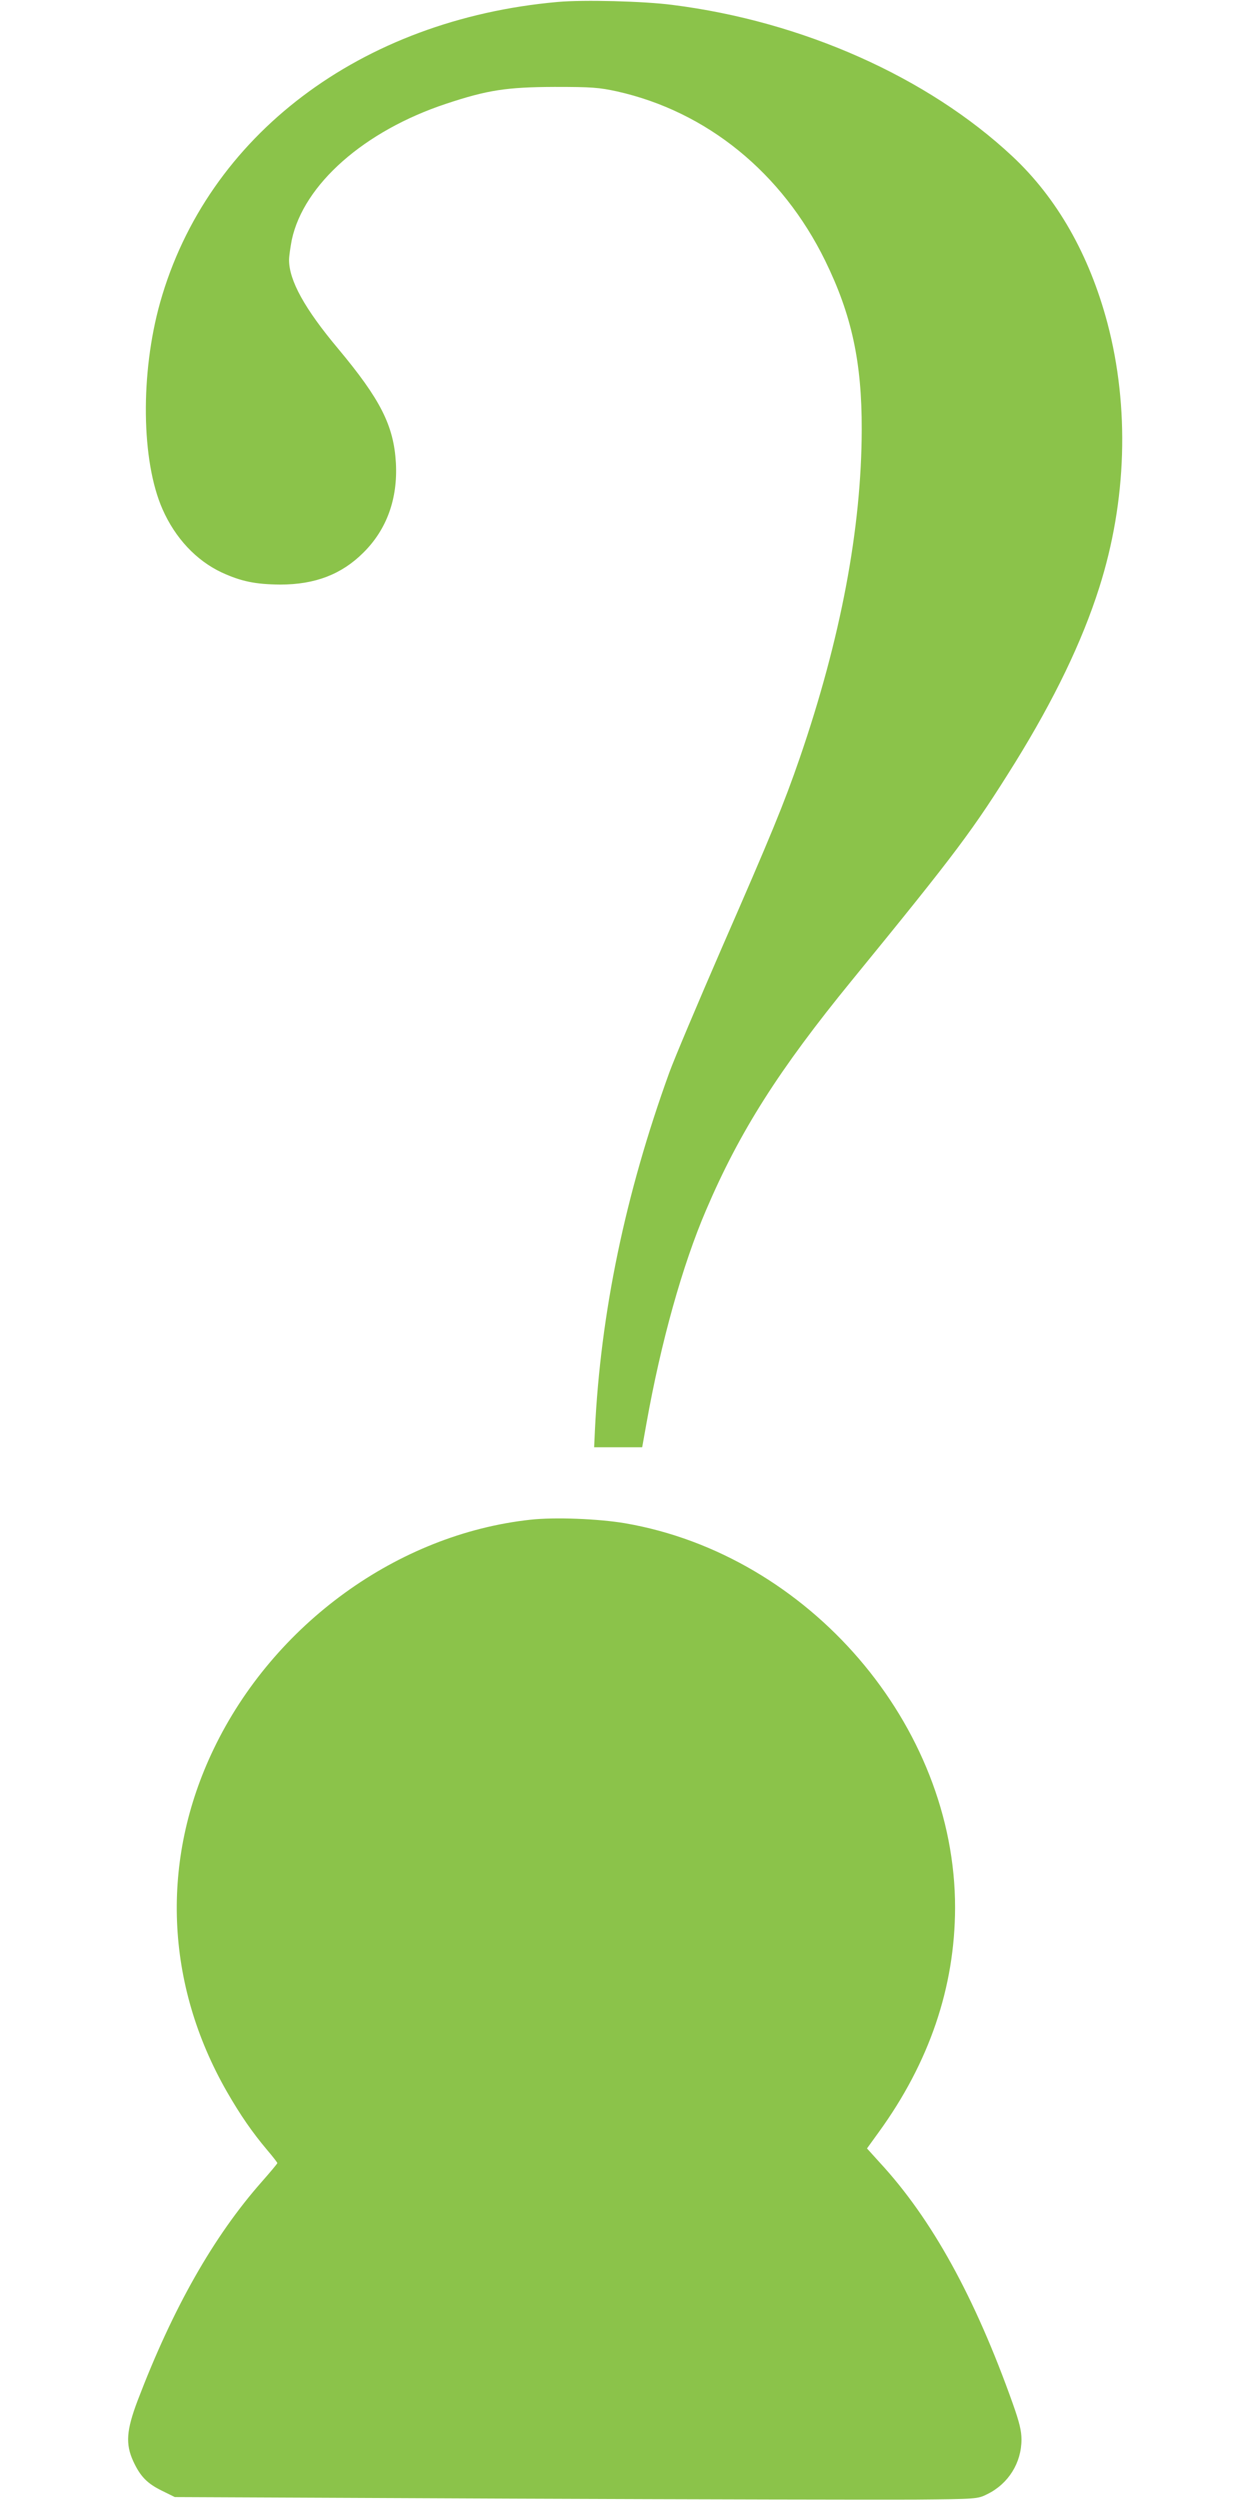 <?xml version="1.0" standalone="no"?>
<!DOCTYPE svg PUBLIC "-//W3C//DTD SVG 20010904//EN"
 "http://www.w3.org/TR/2001/REC-SVG-20010904/DTD/svg10.dtd">
<svg version="1.0" xmlns="http://www.w3.org/2000/svg"
 width="640pt" height="1280pt" viewBox="0 0 640 1280"
 preserveAspectRatio="xMidYMid meet">
<g transform="translate(0,1280) scale(0.1,-0.1)"
fill="#8bc34a" stroke="none">
<path d="M2855 12790 c-1009 -90 -1794 -684 -2035 -1538 -102 -363 -97 -812
12 -1059 65 -148 173 -263 303 -324 100 -46 173 -61 300 -62 178 0 314 52 426
164 119 118 176 275 166 459 -11 191 -79 325 -296 585 -171 204 -251 349 -251
454 0 20 7 66 14 103 61 284 371 558 791 697 211 70 309 85 555 86 190 0 227
-3 319 -23 460 -103 845 -416 1066 -867 136 -278 188 -520 187 -865 -1 -506
-108 -1072 -317 -1680 -82 -238 -146 -393 -398 -970 -123 -283 -245 -572 -270
-641 -226 -624 -352 -1232 -381 -1831 l-4 -88 123 0 123 0 22 123 c74 415 184
809 305 1091 172 403 373 719 747 1177 538 659 620 769 835 1114 201 325 343
619 431 896 141 443 156 923 42 1355 -93 350 -258 640 -487 854 -433 405
-1074 691 -1741 775 -146 19 -454 27 -587 15z"/>
<path d="M2715 5019 c-678 -74 -1314 -534 -1621 -1174 -274 -570 -249 -1202
68 -1755 69 -120 130 -208 205 -297 29 -34 53 -65 53 -68 0 -3 -36 -46 -80
-96 -247 -280 -455 -647 -635 -1119 -58 -153 -63 -223 -23 -311 36 -78 71
-114 146 -151 l67 -33 1730 -8 c951 -4 1876 -6 2055 -5 322 3 325 3 375 28
108 53 175 160 175 280 0 44 -11 89 -44 182 -194 546 -415 947 -681 1235 l-66
73 60 83 c259 357 390 742 391 1149 1 934 -748 1807 -1690 1969 -136 23 -359
32 -485 18z"/>
</g>
</svg>
